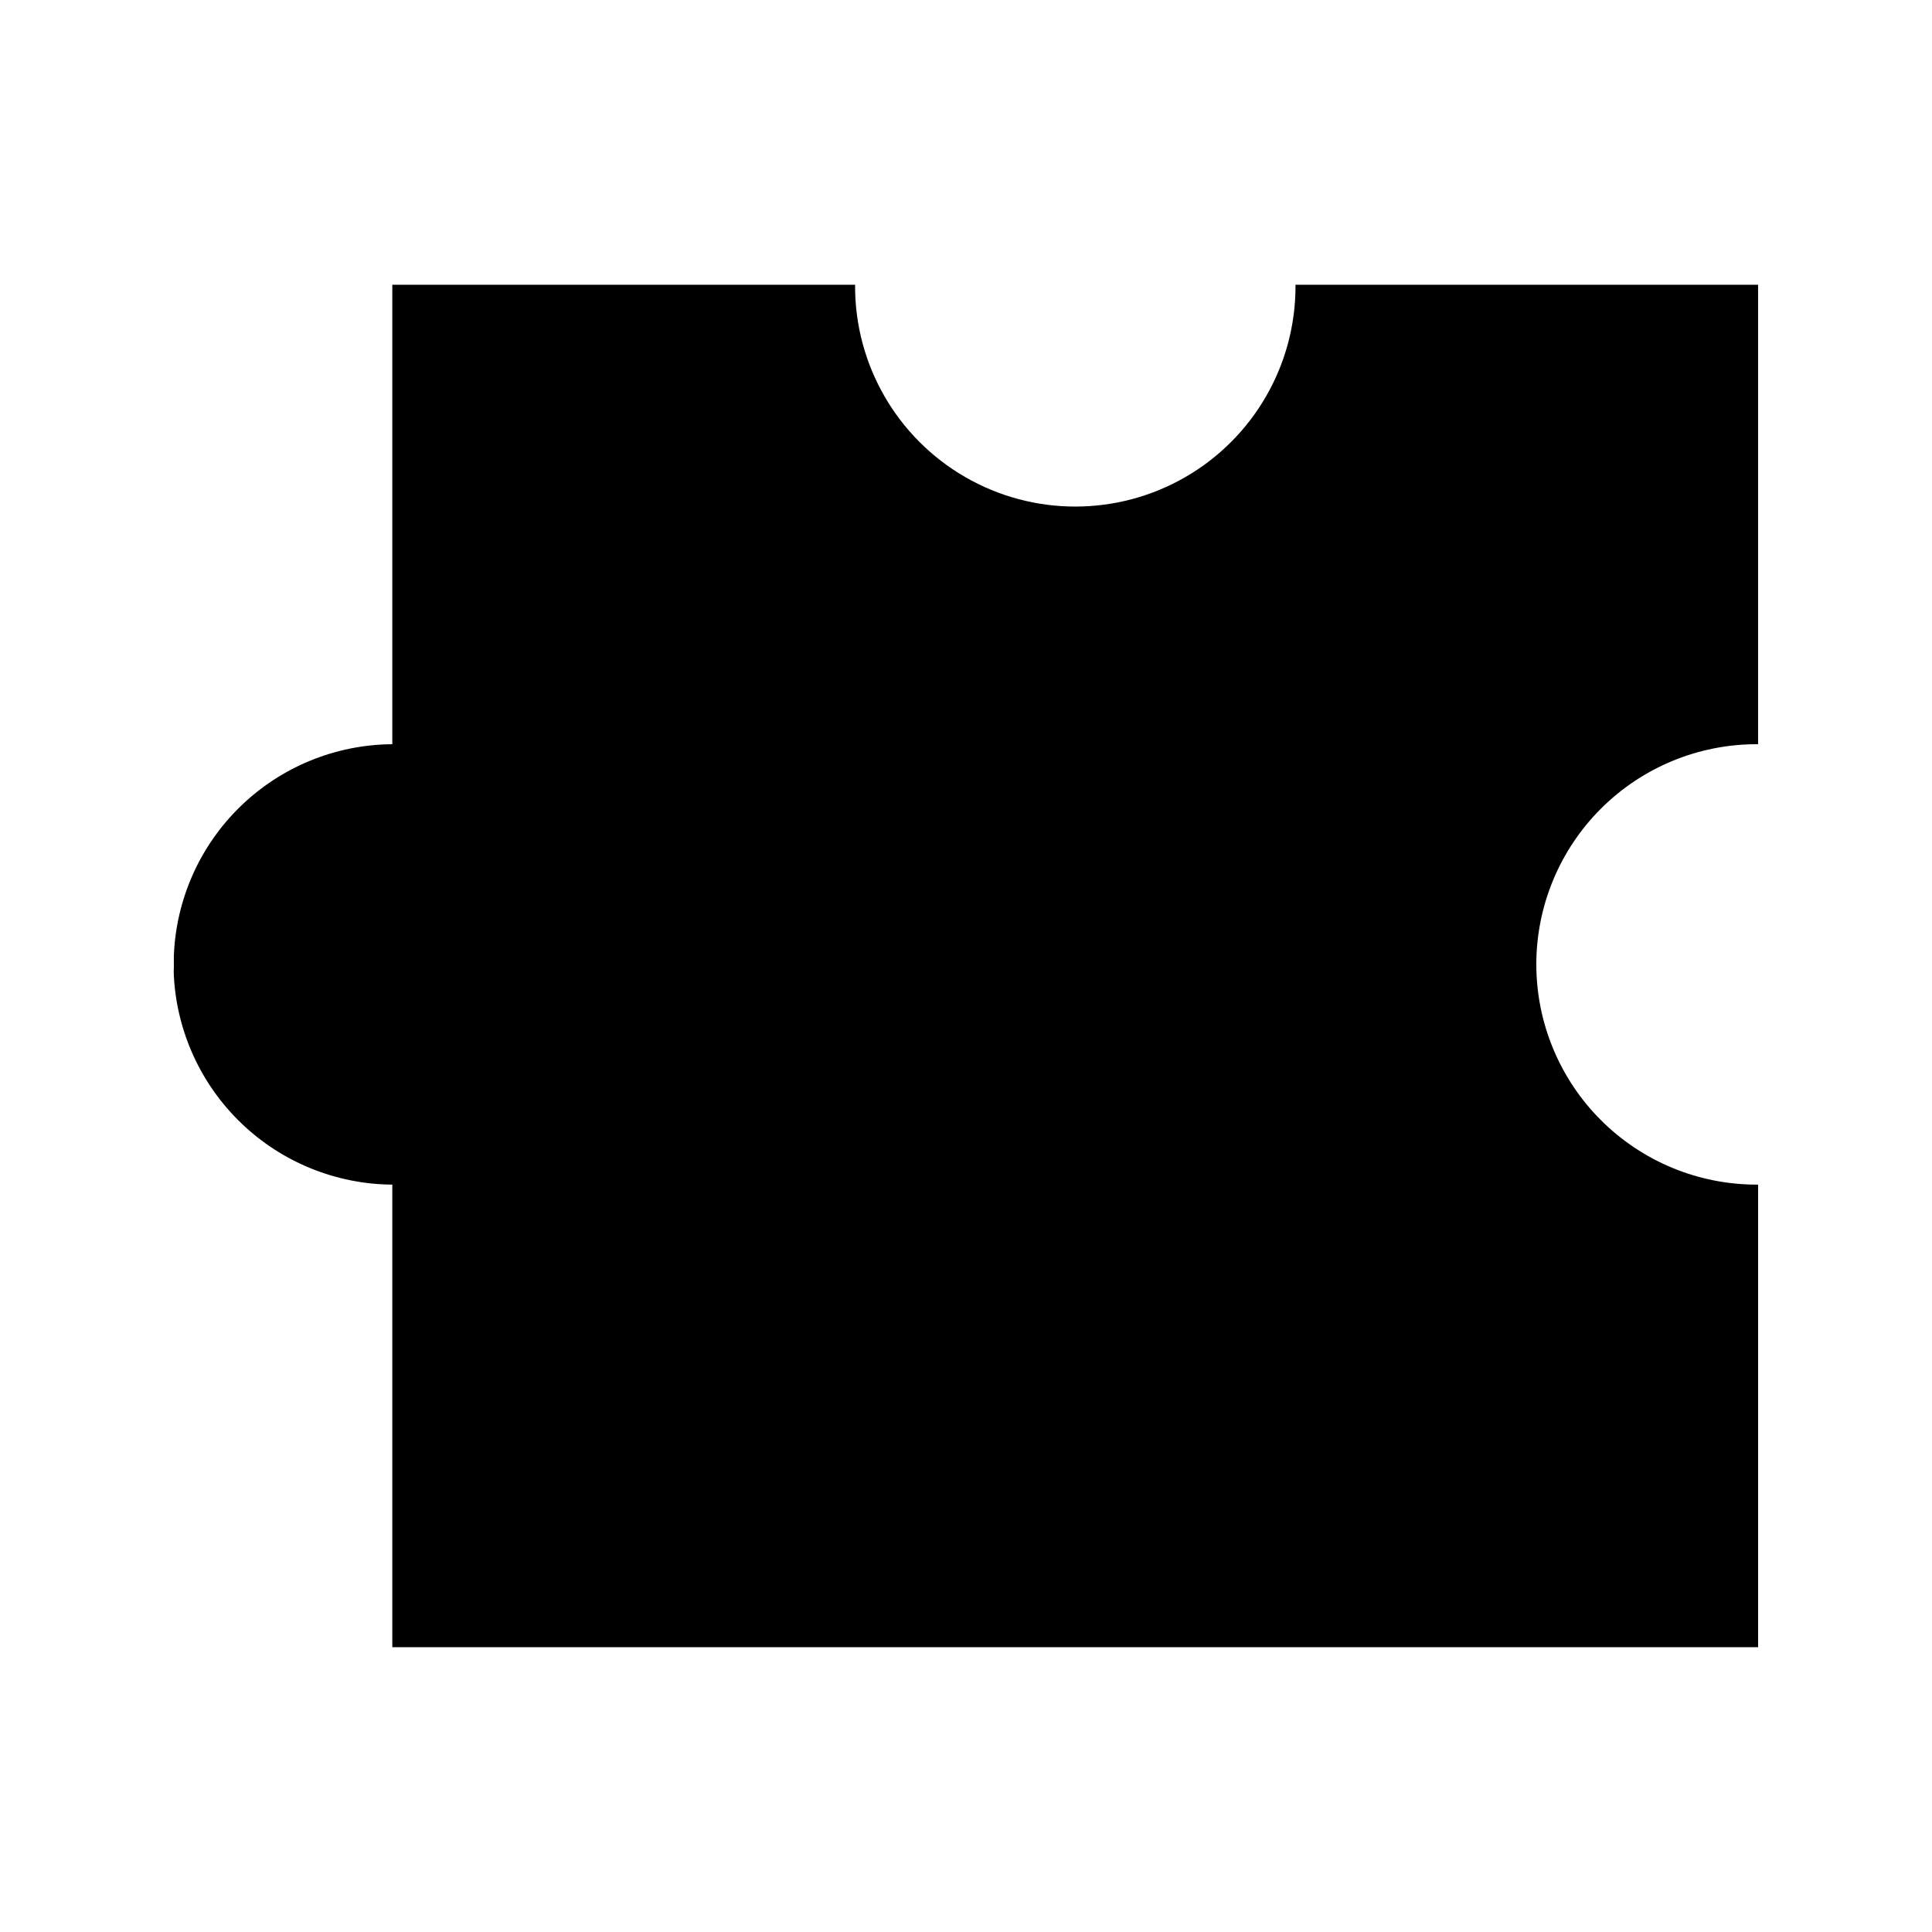 <?xml version="1.0" encoding="UTF-8"?>
<!-- Uploaded to: SVG Repo, www.svgrepo.com, Generator: SVG Repo Mixer Tools -->
<svg fill="#000000" width="800px" height="800px" version="1.1" viewBox="144 144 512 512" xmlns="http://www.w3.org/2000/svg">
 <path d="m551.14 399.58c0.012 15.477 6.164 30.312 17.105 41.254 10.941 10.941 25.777 17.094 41.254 17.105h0.418v122.59h-361.95v-122.59c-14.883-0.109-29.164-5.894-39.926-16.18-10.762-10.285-17.188-24.293-17.969-39.156-0.043-0.742-0.043-1.484 0-2.227v-2.981c0.551-15.02 6.879-29.246 17.668-39.711 10.785-10.469 25.199-16.363 40.227-16.461v-121.76h122.64v0.418 0.004c0 20.848 11.125 40.113 29.18 50.539 18.055 10.426 40.301 10.426 58.359 0 18.055-10.426 29.176-29.691 29.176-50.539v-0.418l122.59-0.004v121.76h-0.418c-15.477 0.008-30.312 6.16-41.254 17.102-10.941 10.941-17.094 25.781-17.105 41.254z"/>
</svg>